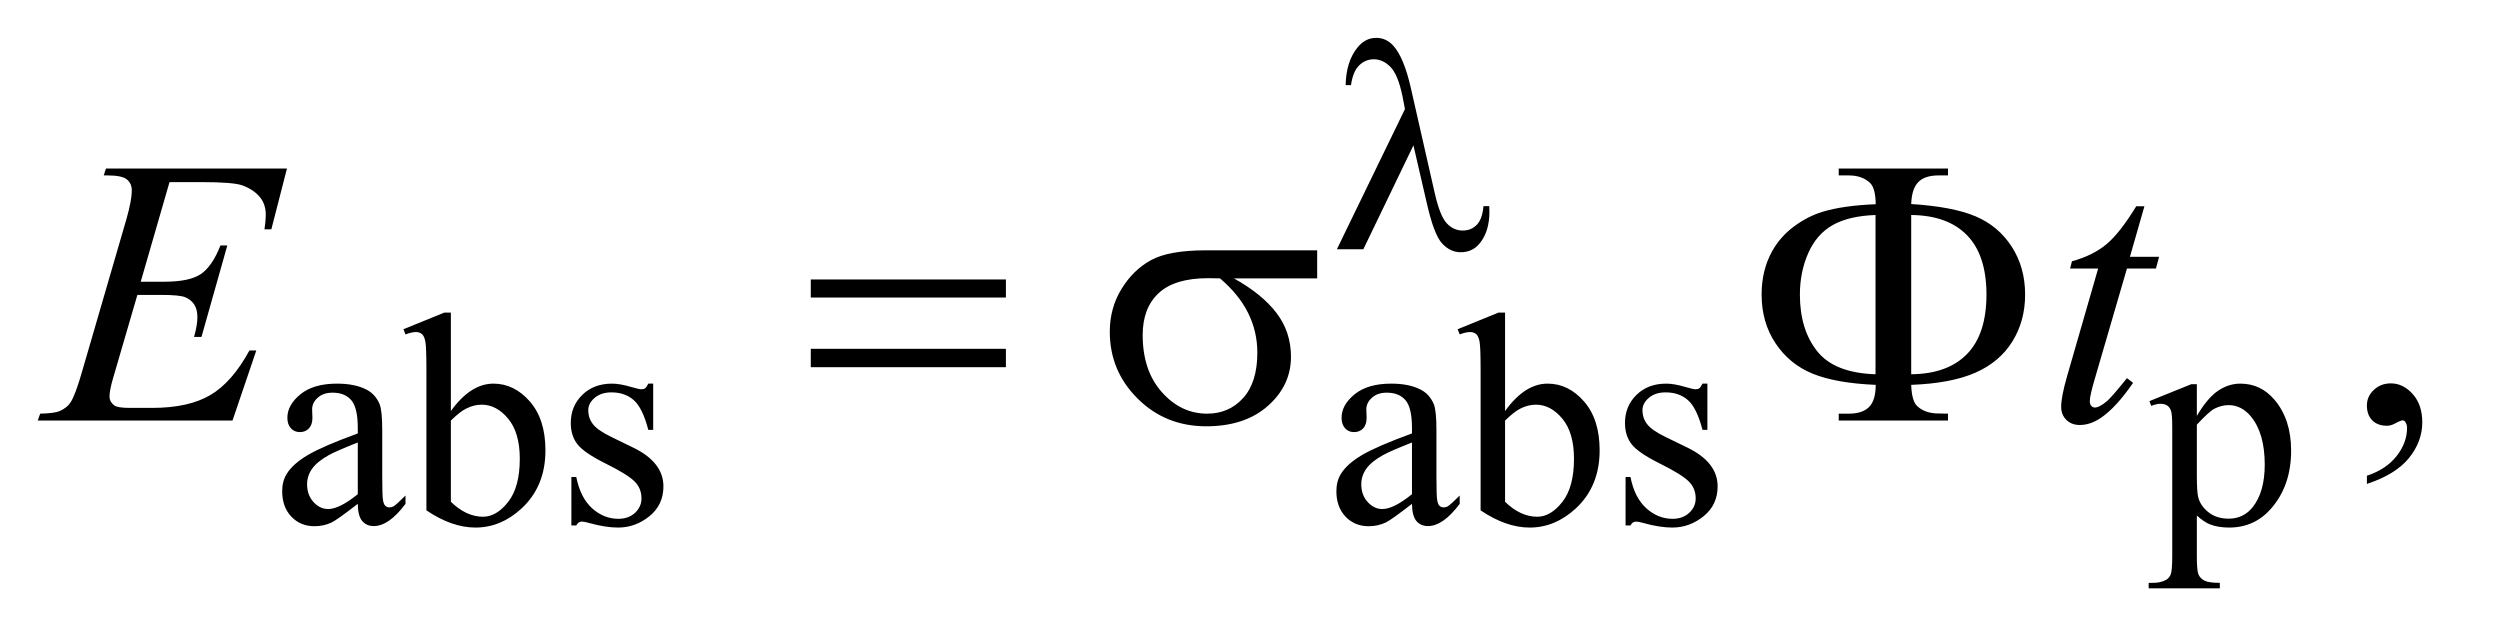 <?xml version="1.0" encoding="UTF-8"?>
<!DOCTYPE svg PUBLIC '-//W3C//DTD SVG 1.0//EN'
          'http://www.w3.org/TR/2001/REC-SVG-20010904/DTD/svg10.dtd'>
<svg stroke-dasharray="none" shape-rendering="auto" xmlns="http://www.w3.org/2000/svg" font-family="'Dialog'" text-rendering="auto" width="103" fill-opacity="1" color-interpolation="auto" color-rendering="auto" preserveAspectRatio="xMidYMid meet" font-size="12px" viewBox="0 0 103 26" fill="black" xmlns:xlink="http://www.w3.org/1999/xlink" stroke="black" image-rendering="auto" stroke-miterlimit="10" stroke-linecap="square" stroke-linejoin="miter" font-style="normal" stroke-width="1" height="26" stroke-dashoffset="0" font-weight="normal" stroke-opacity="1"
><!--Generated by the Batik Graphics2D SVG Generator--><defs id="genericDefs"
  /><g
  ><defs id="defs1"
    ><clipPath clipPathUnits="userSpaceOnUse" id="clipPath1"
      ><path d="M0.935 1.941 L65.689 1.941 L65.689 18.433 L0.935 18.433 L0.935 1.941 Z"
      /></clipPath
      ><clipPath clipPathUnits="userSpaceOnUse" id="clipPath2"
      ><path d="M29.864 62.199 L29.864 590.801 L2098.699 590.801 L2098.699 62.199 Z"
      /></clipPath
    ></defs
    ><g transform="scale(1.576,1.576) translate(-0.935,-1.941) matrix(0.031,0,0,0.031,0,0)"
    ><path d="M331.875 487.5 Q314.25 501.125 309.75 503.25 Q303 506.375 295.375 506.375 Q283.5 506.375 275.812 498.25 Q268.125 490.125 268.125 476.875 Q268.125 468.5 271.875 462.375 Q277 453.875 289.688 446.375 Q302.375 438.875 331.875 428.125 L331.875 423.625 Q331.875 406.5 326.438 400.125 Q321 393.75 310.625 393.75 Q302.75 393.75 298.125 398 Q293.375 402.25 293.375 407.75 L293.625 415 Q293.625 420.75 290.688 423.875 Q287.75 427 283 427 Q278.375 427 275.438 423.75 Q272.5 420.5 272.5 414.875 Q272.5 404.125 283.5 395.125 Q294.5 386.125 314.375 386.125 Q329.625 386.125 339.375 391.25 Q346.75 395.125 350.25 403.375 Q352.5 408.75 352.5 425.375 L352.5 464.25 Q352.5 480.625 353.125 484.312 Q353.75 488 355.188 489.25 Q356.625 490.5 358.5 490.5 Q360.5 490.5 362 489.625 Q364.625 488 372.125 480.5 L372.125 487.5 Q358.125 506.25 345.375 506.25 Q339.25 506.25 335.625 502 Q332 497.75 331.875 487.5 ZM331.875 479.375 L331.875 435.75 Q313 443.25 307.5 446.375 Q297.625 451.875 293.375 457.875 Q289.125 463.875 289.125 471 Q289.125 480 294.5 485.938 Q299.875 491.875 306.875 491.875 Q316.375 491.875 331.875 479.375 ZM410.375 409.25 Q427 386.125 446.25 386.125 Q463.875 386.125 477 401.188 Q490.125 416.25 490.125 442.375 Q490.125 472.875 469.875 491.5 Q452.5 507.5 431.125 507.5 Q421.125 507.5 410.812 503.875 Q400.5 500.25 389.75 493 L389.75 374.375 Q389.75 354.875 388.812 350.375 Q387.875 345.875 385.875 344.25 Q383.875 342.625 380.875 342.625 Q377.375 342.625 372.125 344.625 L370.375 340.25 L404.75 326.25 L410.375 326.25 L410.375 409.25 ZM410.375 417.25 L410.375 485.75 Q416.75 492 423.562 495.188 Q430.375 498.375 437.5 498.375 Q448.875 498.375 458.688 485.875 Q468.5 473.375 468.5 449.5 Q468.5 427.5 458.688 415.688 Q448.875 403.875 436.375 403.875 Q429.75 403.875 423.125 407.25 Q418.125 409.75 410.375 417.25 ZM581 386.125 L581 425.125 L576.875 425.125 Q572.125 406.75 564.688 400.125 Q557.25 393.5 545.75 393.5 Q537 393.5 531.625 398.125 Q526.25 402.75 526.25 408.375 Q526.25 415.375 530.25 420.375 Q534.125 425.5 546 431.25 L564.25 440.125 Q589.625 452.5 589.625 472.75 Q589.625 488.375 577.812 497.938 Q566 507.5 551.375 507.5 Q540.875 507.5 527.375 503.75 Q523.25 502.5 520.625 502.5 Q517.75 502.5 516.125 505.75 L512 505.75 L512 464.875 L516.125 464.875 Q519.625 482.375 529.5 491.25 Q539.375 500.125 551.625 500.125 Q560.25 500.125 565.688 495.062 Q571.125 490 571.125 482.875 Q571.125 474.25 565.062 468.375 Q559 462.5 540.875 453.5 Q522.75 444.5 517.125 437.25 Q511.5 430.125 511.5 419.25 Q511.5 405.125 521.188 395.625 Q530.875 386.125 546.25 386.125 Q553 386.125 562.625 389 Q569 390.875 571.125 390.875 Q573.125 390.875 574.25 390 Q575.375 389.125 576.875 386.125 L581 386.125 ZM1220.875 487.5 Q1203.25 501.125 1198.75 503.25 Q1192 506.375 1184.375 506.375 Q1172.5 506.375 1164.812 498.25 Q1157.125 490.125 1157.125 476.875 Q1157.125 468.5 1160.875 462.375 Q1166 453.875 1178.688 446.375 Q1191.375 438.875 1220.875 428.125 L1220.875 423.625 Q1220.875 406.5 1215.438 400.125 Q1210 393.75 1199.625 393.75 Q1191.75 393.75 1187.125 398 Q1182.375 402.25 1182.375 407.75 L1182.625 415 Q1182.625 420.75 1179.688 423.875 Q1176.75 427 1172 427 Q1167.375 427 1164.438 423.75 Q1161.5 420.5 1161.5 414.875 Q1161.5 404.125 1172.5 395.125 Q1183.5 386.125 1203.375 386.125 Q1218.625 386.125 1228.375 391.25 Q1235.75 395.125 1239.25 403.375 Q1241.5 408.75 1241.5 425.375 L1241.5 464.25 Q1241.5 480.625 1242.125 484.312 Q1242.75 488 1244.188 489.25 Q1245.625 490.5 1247.5 490.5 Q1249.5 490.5 1251 489.625 Q1253.625 488 1261.125 480.5 L1261.125 487.5 Q1247.125 506.25 1234.375 506.25 Q1228.25 506.25 1224.625 502 Q1221 497.75 1220.875 487.5 ZM1220.875 479.375 L1220.875 435.75 Q1202 443.25 1196.5 446.375 Q1186.625 451.875 1182.375 457.875 Q1178.125 463.875 1178.125 471 Q1178.125 480 1183.5 485.938 Q1188.875 491.875 1195.875 491.875 Q1205.375 491.875 1220.875 479.375 ZM1299.375 409.25 Q1316 386.125 1335.25 386.125 Q1352.875 386.125 1366 401.188 Q1379.125 416.25 1379.125 442.375 Q1379.125 472.875 1358.875 491.5 Q1341.5 507.5 1320.125 507.5 Q1310.125 507.5 1299.812 503.875 Q1289.5 500.25 1278.75 493 L1278.75 374.375 Q1278.75 354.875 1277.812 350.375 Q1276.875 345.875 1274.875 344.25 Q1272.875 342.625 1269.875 342.625 Q1266.375 342.625 1261.125 344.625 L1259.375 340.25 L1293.75 326.25 L1299.375 326.25 L1299.375 409.25 ZM1299.375 417.25 L1299.375 485.75 Q1305.75 492 1312.562 495.188 Q1319.375 498.375 1326.5 498.375 Q1337.875 498.375 1347.688 485.875 Q1357.5 473.375 1357.5 449.5 Q1357.5 427.5 1347.688 415.688 Q1337.875 403.875 1325.375 403.875 Q1318.75 403.875 1312.125 407.25 Q1307.125 409.75 1299.375 417.25 ZM1470 386.125 L1470 425.125 L1465.875 425.125 Q1461.125 406.75 1453.688 400.125 Q1446.25 393.5 1434.75 393.5 Q1426 393.5 1420.625 398.125 Q1415.25 402.75 1415.25 408.375 Q1415.25 415.375 1419.25 420.375 Q1423.125 425.5 1435 431.25 L1453.25 440.125 Q1478.625 452.5 1478.625 472.75 Q1478.625 488.375 1466.812 497.938 Q1455 507.5 1440.375 507.5 Q1429.875 507.5 1416.375 503.75 Q1412.25 502.5 1409.625 502.5 Q1406.75 502.5 1405.125 505.75 L1401 505.75 L1401 464.875 L1405.125 464.875 Q1408.625 482.375 1418.5 491.25 Q1428.375 500.125 1440.625 500.125 Q1449.25 500.125 1454.688 495.062 Q1460.125 490 1460.125 482.875 Q1460.125 474.25 1454.062 468.375 Q1448 462.5 1429.875 453.5 Q1411.75 444.5 1406.125 437.25 Q1400.5 430.125 1400.5 419.25 Q1400.5 405.125 1410.188 395.625 Q1419.875 386.125 1435.25 386.125 Q1442 386.125 1451.625 389 Q1458 390.875 1460.125 390.875 Q1462.125 390.875 1463.25 390 Q1464.375 389.125 1465.875 386.125 L1470 386.125 ZM1842.75 400.875 L1878 386.625 L1882.75 386.625 L1882.75 413.375 Q1891.625 398.25 1900.562 392.188 Q1909.5 386.125 1919.375 386.125 Q1936.625 386.125 1948.125 399.625 Q1962.25 416.125 1962.25 442.625 Q1962.25 472.25 1945.25 491.625 Q1931.25 507.5 1910 507.5 Q1900.75 507.5 1894 504.875 Q1889 503 1882.75 497.375 L1882.75 532.25 Q1882.75 544 1884.188 547.188 Q1885.625 550.375 1889.188 552.25 Q1892.75 554.125 1902.125 554.125 L1902.125 558.75 L1842.125 558.75 L1842.125 554.125 L1845.25 554.125 Q1852.125 554.25 1857 551.5 Q1859.375 550.125 1860.688 547.062 Q1862 544 1862 531.5 L1862 423.25 Q1862 412.125 1861 409.125 Q1860 406.125 1857.812 404.625 Q1855.625 403.125 1851.875 403.125 Q1848.875 403.125 1844.25 404.875 L1842.75 400.875 ZM1882.75 420.75 L1882.75 463.5 Q1882.75 477.375 1883.875 481.75 Q1885.625 489 1892.438 494.5 Q1899.25 500 1909.625 500 Q1922.125 500 1929.875 490.25 Q1940 477.5 1940 454.375 Q1940 428.125 1928.5 414 Q1920.5 404.25 1909.5 404.25 Q1903.5 404.25 1897.625 407.25 Q1893.125 409.5 1882.75 420.75 Z" stroke="none" clip-path="url(#clipPath2)"
    /></g
    ><g transform="matrix(0.049,0,0,0.049,-1.473,-3.058)"
    ><path d="M2020.188 469.281 L2020.188 462.406 Q2036.281 457.094 2045.109 445.922 Q2053.938 434.75 2053.938 422.25 Q2053.938 419.281 2052.531 417.25 Q2051.438 415.844 2050.344 415.844 Q2048.625 415.844 2042.844 418.969 Q2040.031 420.375 2036.906 420.375 Q2029.25 420.375 2024.719 415.844 Q2020.188 411.312 2020.188 403.344 Q2020.188 395.688 2026.047 390.219 Q2031.906 384.75 2040.344 384.75 Q2050.656 384.75 2058.703 393.734 Q2066.75 402.719 2066.75 417.562 Q2066.75 433.656 2055.578 447.484 Q2044.406 461.312 2020.188 469.281 Z" stroke="none" clip-path="url(#clipPath2)"
    /></g
    ><g transform="matrix(0.049,0,0,0.049,-1.473,-3.058)"
    ><path d="M172.594 215.531 L148.375 299.281 L168.219 299.281 Q189.469 299.281 199 292.797 Q208.531 286.312 215.406 268.812 L221.188 268.812 L199.469 345.688 L193.219 345.688 Q196.031 336 196.031 329.125 Q196.031 322.406 193.297 318.344 Q190.562 314.281 185.797 312.328 Q181.031 310.375 165.719 310.375 L145.562 310.375 L125.094 380.531 Q122.125 390.688 122.125 396 Q122.125 400.062 126.031 403.188 Q128.688 405.375 139.312 405.375 L158.062 405.375 Q188.531 405.375 206.891 394.594 Q225.25 383.812 239.781 357.094 L245.562 357.094 L225.562 416 L61.812 416 L63.844 410.219 Q76.031 409.906 80.25 408.031 Q86.5 405.219 89.312 400.844 Q93.531 394.438 99.312 373.969 L136.5 246.156 Q140.875 230.688 140.875 222.562 Q140.875 216.625 136.734 213.266 Q132.594 209.906 120.562 209.906 L117.281 209.906 L119.156 204.125 L271.344 204.125 L258.219 255.219 L252.438 255.219 Q253.531 248.031 253.531 243.188 Q253.531 234.906 249.469 229.281 Q244.156 222.094 234 218.344 Q226.5 215.531 199.469 215.531 L172.594 215.531 ZM1833.125 235.844 L1820.938 278.344 L1845.469 278.344 L1842.812 288.188 L1818.438 288.188 L1791.562 380.375 Q1787.188 395.219 1787.188 399.594 Q1787.188 402.25 1788.438 403.656 Q1789.688 405.062 1791.406 405.062 Q1795.312 405.062 1801.719 399.594 Q1805.469 396.469 1818.438 380.375 L1823.594 384.281 Q1809.219 405.219 1796.406 413.812 Q1787.656 419.75 1778.75 419.75 Q1771.875 419.75 1767.5 415.453 Q1763.125 411.156 1763.125 404.438 Q1763.125 396 1768.125 378.656 L1794.219 288.188 L1770.625 288.188 L1772.188 282.094 Q1789.375 277.406 1800.781 268.109 Q1812.188 258.812 1826.25 235.844 L1833.125 235.844 Z" stroke="none" clip-path="url(#clipPath2)"
    /></g
    ><g transform="matrix(0.049,0,0,0.049,-1.473,-3.058)"
    ><path d="M1218.5 184.625 L1176.375 272 L1154.125 272 L1211.375 154.125 L1209.25 143.125 Q1205.5 125.125 1199.188 118.688 Q1192.875 112.25 1185.125 112.25 Q1178.125 112.25 1172.875 117.375 Q1167.625 122.5 1166 134 L1161.5 134 Q1161.875 114.5 1171.125 102.75 Q1177.75 94.25 1187.25 94.25 Q1195.625 94.25 1201.625 100.875 Q1210.625 111 1216.375 136.625 L1236.375 224.625 Q1240.875 244.375 1246.625 250.25 Q1252.25 256.25 1259.875 256.25 Q1267.125 256.25 1271.812 251.375 Q1276.5 246.5 1277.375 235.75 L1282.25 235.75 Q1282.375 239 1282.375 240.625 Q1282.375 257 1274.25 267 Q1268.125 274.5 1258.25 274.5 Q1249.5 274.5 1242.625 267.125 Q1235.75 259.75 1229.75 233.25 L1218.5 184.625 Z" stroke="none" clip-path="url(#clipPath2)"
    /></g
    ><g transform="matrix(0.049,0,0,0.049,-1.473,-3.058)"
    ><path d="M711.781 297.406 L875.844 297.406 L875.844 312.562 L711.781 312.562 L711.781 297.406 ZM711.781 355.688 L875.844 355.688 L875.844 371.156 L711.781 371.156 L711.781 355.688 ZM1137.562 296.469 L1067.562 296.469 Q1091.156 309.594 1103.344 325.531 Q1115.531 341.469 1115.531 362.406 Q1115.531 386.469 1096.156 403.656 Q1076.781 420.844 1044.281 420.844 Q1010.062 420.844 986.625 397.562 Q963.188 374.281 963.188 341.312 Q963.188 321.469 973.031 305.375 Q982.875 289.281 997.953 281.078 Q1013.031 272.875 1044.125 272.875 L1137.562 272.875 L1137.562 296.469 ZM1055.844 296.469 Q1049.281 296.312 1045.844 296.312 Q1017.875 296.312 1004.359 308.812 Q990.844 321.312 990.844 344.125 Q990.844 373.969 1006.938 392.094 Q1023.031 410.219 1045.062 410.219 Q1063.5 410.219 1075.375 397.016 Q1087.25 383.812 1087.25 358.969 Q1087.25 323.031 1055.844 296.469 ZM1637.031 386 Q1637.5 399.594 1642.031 403.812 Q1648.594 410.062 1660 410.062 L1667.969 410.219 L1667.969 416 L1576.094 416 L1576.094 410.219 L1584.531 410.219 Q1596.094 410.219 1601.641 404.594 Q1607.188 398.969 1607.188 386 Q1573.75 384.594 1554.219 376.625 Q1534.688 368.656 1522.969 351.078 Q1511.25 333.5 1511.25 310.062 Q1511.25 289.75 1520 273.812 Q1526.875 261.469 1538.281 252.953 Q1549.688 244.438 1562.344 240.531 Q1579.688 235.219 1607.188 234.125 Q1607.031 220.688 1602.5 216.312 Q1595.938 209.906 1584.531 209.906 L1576.094 209.906 L1576.094 204.125 L1667.969 204.125 L1667.969 209.906 L1660 209.906 Q1648.594 209.906 1643.047 215.453 Q1637.5 221 1637.031 233.969 Q1671.875 236.156 1691.094 244.281 Q1710.312 252.406 1721.562 269.828 Q1732.812 287.25 1732.812 310.062 Q1732.812 332.25 1722.109 349.516 Q1711.406 366.781 1691.016 375.766 Q1670.625 384.75 1637.031 386 ZM1637.031 377.094 Q1667.812 376.781 1684.062 359.984 Q1700.312 343.188 1700.312 310.062 Q1700.312 277.094 1684.062 260.297 Q1667.812 243.5 1637.031 243.188 L1637.031 377.094 ZM1607.031 377.094 L1607.031 243.188 Q1584.688 243.969 1571.094 251.625 Q1557.5 259.281 1550.469 275.219 Q1543.438 291.156 1543.438 310.062 Q1543.438 339.438 1557.969 357.719 Q1572.5 376 1607.031 377.094 Z" stroke="none" clip-path="url(#clipPath2)"
    /></g
  ></g
></svg
>

